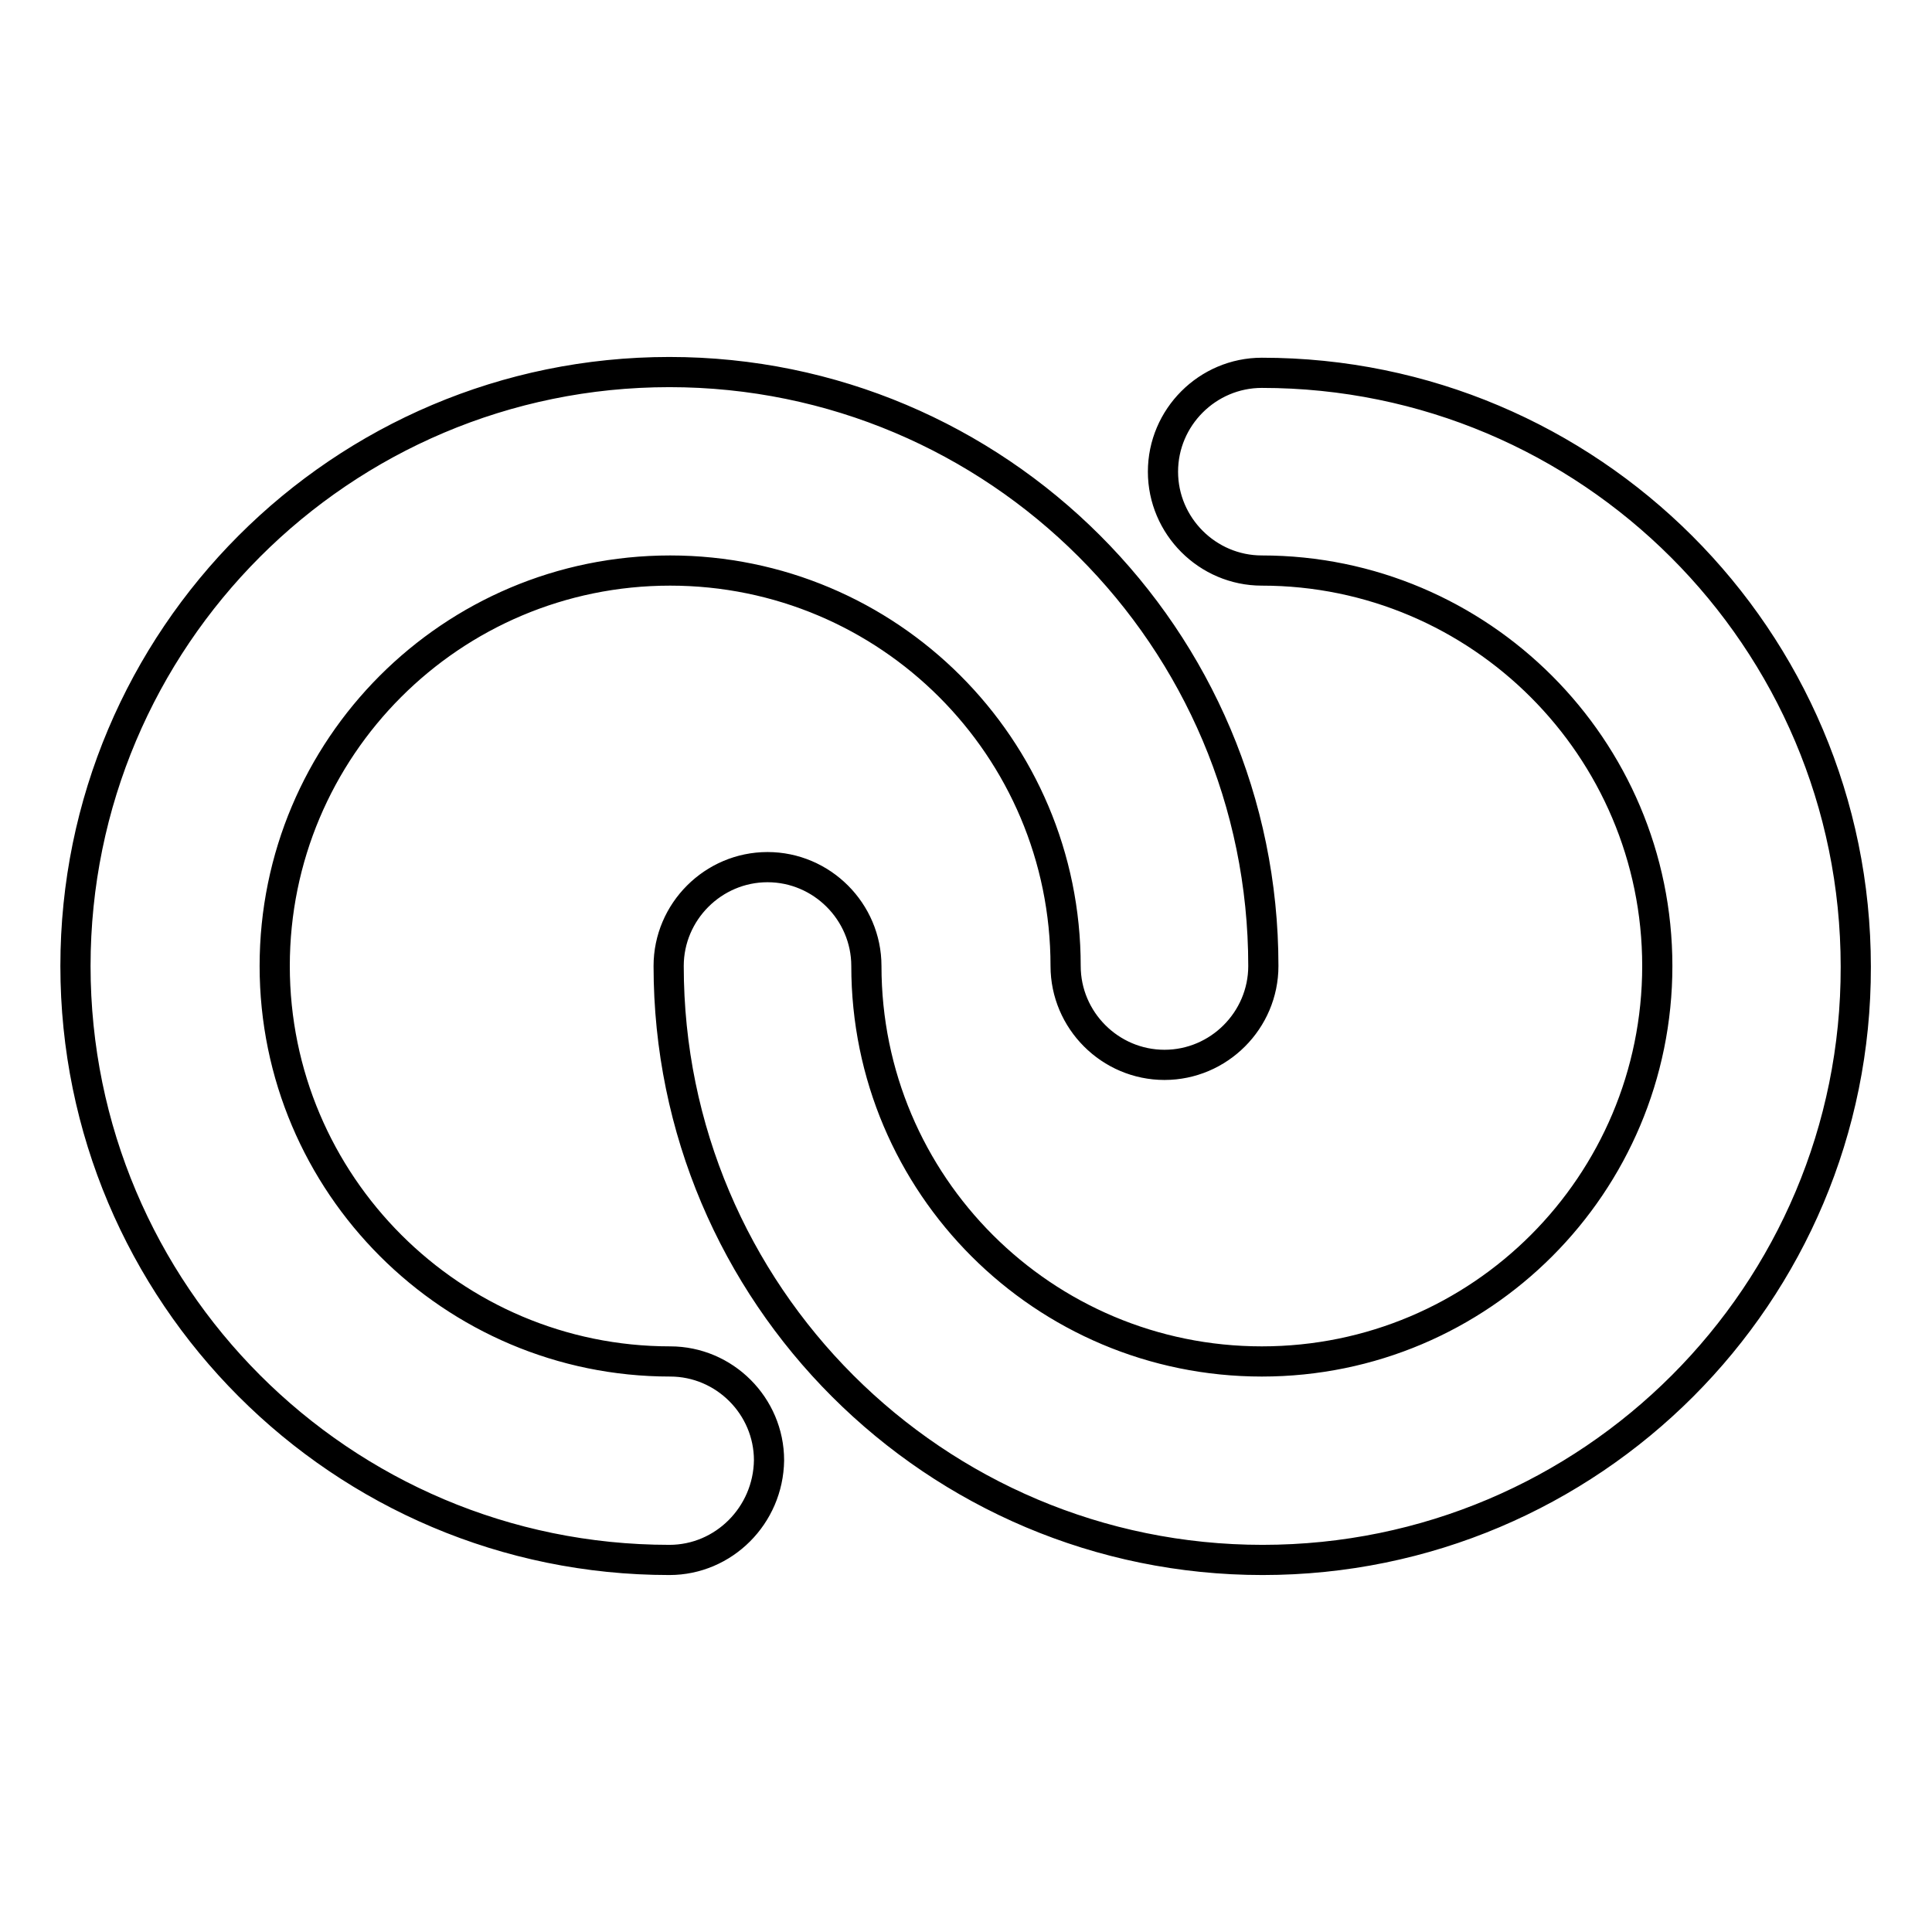 <?xml version="1.0" encoding="utf-8"?>
<!-- Svg Vector Icons : http://www.onlinewebfonts.com/icon -->
<!DOCTYPE svg PUBLIC "-//W3C//DTD SVG 1.1//EN" "http://www.w3.org/Graphics/SVG/1.1/DTD/svg11.dtd">
<svg version="1.1" xmlns="http://www.w3.org/2000/svg" xmlns:xlink="http://www.w3.org/1999/xlink" x="0px" y="0px" viewBox="0 0 256 256" enable-background="new 0 0 256 256" xml:space="preserve">
<g> <path stroke-width="4" fill-opacity="0" stroke="#000000"  d="M88.7,206.7C45.2,206.7,10,171.4,10,128c0-43.4,35.2-78.7,78.7-78.7c43.4,0,78.7,35.2,78.7,78.7 c0,7.2-5.9,13.1-13.1,13.1c-7.2,0-13.1-5.9-13.1-13.1c0-29-23.5-52.4-52.4-52.4c-29,0-52.4,23.5-52.4,52.4s23.5,52.4,52.4,52.4 c7.2,0,13.1,5.9,13.1,13.1C101.8,200.8,95.9,206.7,88.7,206.7z M167.3,206.7c-43.4,0-78.7-35.2-78.7-78.7c0-7.2,5.9-13.1,13.1-13.1 s13.1,5.9,13.1,13.1c0,29,23.5,52.4,52.4,52.4c29,0,52.4-23.5,52.4-52.4s-23.5-52.4-52.4-52.4c-7.2,0-13.1-5.9-13.1-13.1 c0-7.2,5.9-13.1,13.1-13.1c43.4,0,78.7,35.2,78.7,78.7C246,171.4,210.8,206.7,167.3,206.7z"/></g>
</svg>